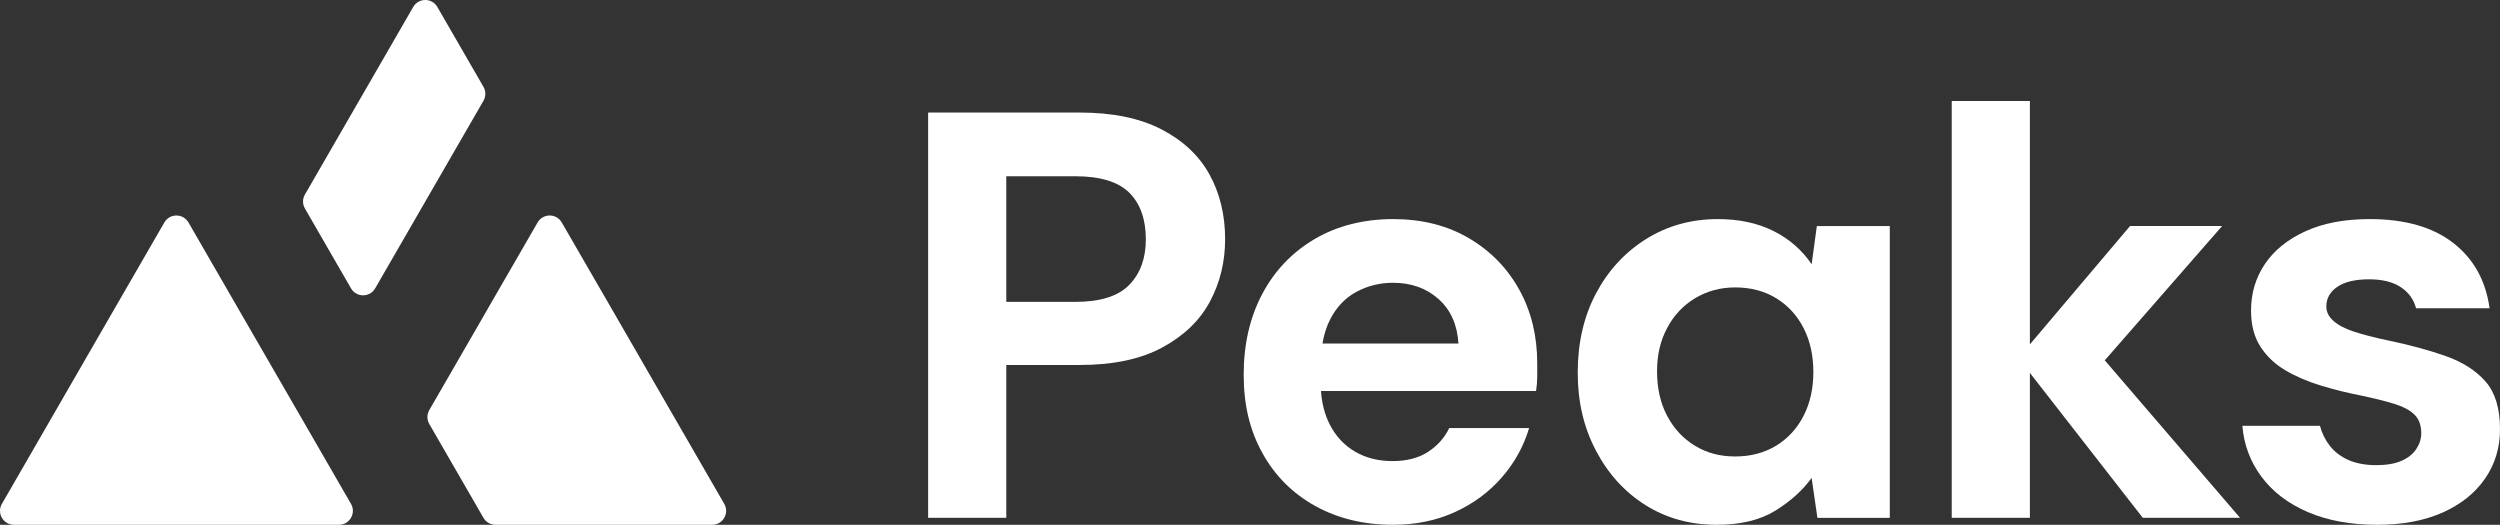 <svg xmlns="http://www.w3.org/2000/svg" id="Layer_2" data-name="Layer 2" viewBox="0 0 2880 604.55"><rect x="0" y="0" width="2880" height="604.55" fill="#333333" stroke="none"/><defs><style>      .cls-1 {        fill: #fff;        stroke-width: 0px;      }    </style></defs><g id="Layer_1-2" data-name="Layer 1"><g id="logo_design" data-name="logo design"><g id="logomark"><g><path class="cls-1" d="M390.46,604.55H16.08c-12.36,0-20.09-13.38-13.91-24.09l57.75-100.02,71.66-124.17,57.75-99.97c6.18-10.7,21.63-10.7,27.81,0l57.75,100.03,71.72,124.11,57.75,100.02c6.18,10.7-1.54,24.09-13.91,24.09Z"></path><path class="cls-1" d="M556.95,100.02c2.87,4.97,2.87,11.09,0,16.06l-67.02,116.08-57.75,100.02c-6.18,10.7-21.63,10.7-27.81,0l-53.12-92c-2.87-4.97-2.87-11.09,0-16.06L476.02,8.03c6.18-10.7,21.63-10.7,27.81,0l53.12,92Z"></path><path class="cls-1" d="M820.46,604.55h-249.61c-5.74,0-11.04-3.06-13.91-8.03l-62.39-108.05c-2.87-4.97-2.87-11.09,0-16.06l67.02-116.08v-.06l57.76-99.99c6.18-10.7,21.62-10.7,27.8,0l57.81,99.99,71.66,124.17,57.75,100.02c6.18,10.7-1.54,24.09-13.91,24.09Z"></path></g></g><g id="logotype"><path class="cls-1" d="M1338,149.01c-24.91-12.89-56.25-19.35-94.04-19.35h-174.75v466.87h90.04v-176.07h84.7c38.68,0,70.46-6.78,95.37-20.35,24.9-13.55,43.12-31.23,54.69-53.02,11.55-21.78,17.34-45.58,17.34-71.37,0-28.02-6-52.91-18.01-74.7-12-21.78-30.46-39.12-55.35-52.02ZM1300.98,328.09c-12.67,13.12-33.46,19.68-62.36,19.68h-79.37v-144.73h79.37c28.89,0,49.69,6.34,62.36,19.01,12.67,12.67,19.01,30.57,19.01,53.69,0,21.79-6.33,39.24-19.01,52.35Z"></path><path class="cls-1" d="M1692.16,274.4c-24.91-14.67-54.03-22.01-87.37-22.01s-64.36,7.67-90.37,23.01c-26.01,15.34-46.14,36.46-60.36,63.36-14.24,26.91-21.34,57.92-21.34,93.04s7.23,64.36,21.68,90.37c14.44,26.01,34.68,46.25,60.69,60.69,26.02,14.44,55.91,21.68,89.71,21.68,26.23,0,50.02-4.9,71.36-14.68,21.34-9.77,39.35-23.11,54.03-40.01,14.67-16.9,25.11-35.79,31.35-56.7h-92.04c-5.34,11.12-13.45,20.24-24.34,27.35-10.9,7.12-24.57,10.67-41.02,10.67s-30.91-3.67-43.35-11.01c-12.45-7.34-22.12-17.78-29.01-31.35-5.69-11.19-9.02-23.98-10.02-38.35h247.78c.89-5.77,1.33-11.44,1.33-17v-15.01c0-31.56-6.9-59.79-20.67-84.7-13.79-24.89-33.13-44.69-58.02-59.36ZM1523.45,395.79c1.8-10.56,4.78-19.9,8.97-28.01,7.34-14.22,17.45-24.78,30.35-31.68,12.89-6.89,26.9-10.34,42.02-10.34,20.89,0,38.35,6.23,52.35,18.67,14.01,12.45,21.68,29.57,23.01,51.35h-156.69Z"></path><path class="cls-1" d="M2086.99,304.42c-11.12-16.44-25.8-29.23-44.02-38.35-18.24-9.11-39.58-13.67-64.03-13.67-30.68,0-58.25,7.67-82.7,23.01-24.46,15.34-43.68,36.24-57.69,62.69-14.01,26.46-21.01,56.81-21.01,91.04s7,63.36,21.01,90.04c14.01,26.68,33.01,47.58,57.02,62.7,24.01,15.11,51.36,22.68,82.04,22.68,27.56,0,50.12-5.45,67.7-16.34,17.56-10.89,31.45-23.45,41.69-37.68l6.67,46.02h83.37v-336.15h-84.03l-6,44.02ZM2077.65,479.16c-7.56,14.68-18.12,26.13-31.68,34.35-13.57,8.23-29.24,12.34-47.02,12.34s-32.79-4.11-46.35-12.34c-13.57-8.22-24.24-19.67-32.01-34.35-7.78-14.67-11.67-31.79-11.67-51.35s3.89-35.35,11.67-50.02c7.77-14.67,18.56-26.12,32.34-34.35,13.78-8.22,29.12-12.34,46.02-12.34,17.78,0,33.45,4.12,47.02,12.34,13.56,8.23,24.12,19.68,31.68,34.35,7.56,14.67,11.34,31.58,11.34,50.69s-3.78,36.02-11.34,50.69Z"></path><polygon class="cls-1" points="2559.86 260.39 2453.81 260.39 2338.43 396.71 2338.43 116.33 2248.4 116.33 2248.4 596.54 2338.43 596.54 2338.43 429.58 2468.49 596.54 2580.54 596.54 2424.7 415.1 2559.86 260.39"></polygon><path class="cls-1" d="M2863.33,439.48c-11.12-12.67-26.46-22.45-46.02-29.35-19.57-6.89-42.25-13.01-68.03-18.34-14.68-3.11-27.13-6.34-37.35-9.67-10.24-3.33-18.13-7.44-23.68-12.34-5.56-4.89-8.34-10.44-8.34-16.67,0-9.34,4.22-16.89,12.67-22.68,8.44-5.77,20.68-8.67,36.69-8.67,15.11,0,27.23,3,36.35,9,9.11,6,15,14.12,17.67,24.34h84.7c-4.45-32.01-18.45-57.13-42.02-75.36-23.58-18.23-55.59-27.35-96.04-27.35-28.91,0-53.58,4.67-74.03,14-20.46,9.34-36.02,21.91-46.69,37.69-10.67,15.78-16.01,33.68-16.01,53.69,0,16.46,3.55,30.24,10.67,41.35,7.11,11.12,16.68,20.24,28.68,27.35,12.01,7.11,25.68,13.01,41.02,17.67,15.34,4.67,31.02,8.57,47.02,11.67,14.67,3.12,27.11,6.24,37.35,9.34,10.22,3.11,18,7.23,23.34,12.34,5.34,5.12,8,12.34,8,21.68,0,6.24-1.89,12.24-5.67,18.01-3.78,5.78-9.45,10.34-17,13.67-7.57,3.34-17.34,5.01-29.35,5.01s-23.12-2-32.01-6c-8.9-4-16.01-9.45-21.34-16.34-5.34-6.89-9.12-14.56-11.34-23.01h-89.37c1.77,21.79,9.11,41.35,22.01,58.69,12.89,17.34,30.68,30.91,53.36,40.68,22.68,9.78,49.36,14.68,80.04,14.68,28.9,0,53.91-4.67,75.03-14.01,21.12-9.34,37.45-22.35,49.02-39.02,11.56-16.68,17.34-35.68,17.34-57.03,0-24.01-5.56-42.35-16.67-55.02Z"></path></g></g></g></svg>